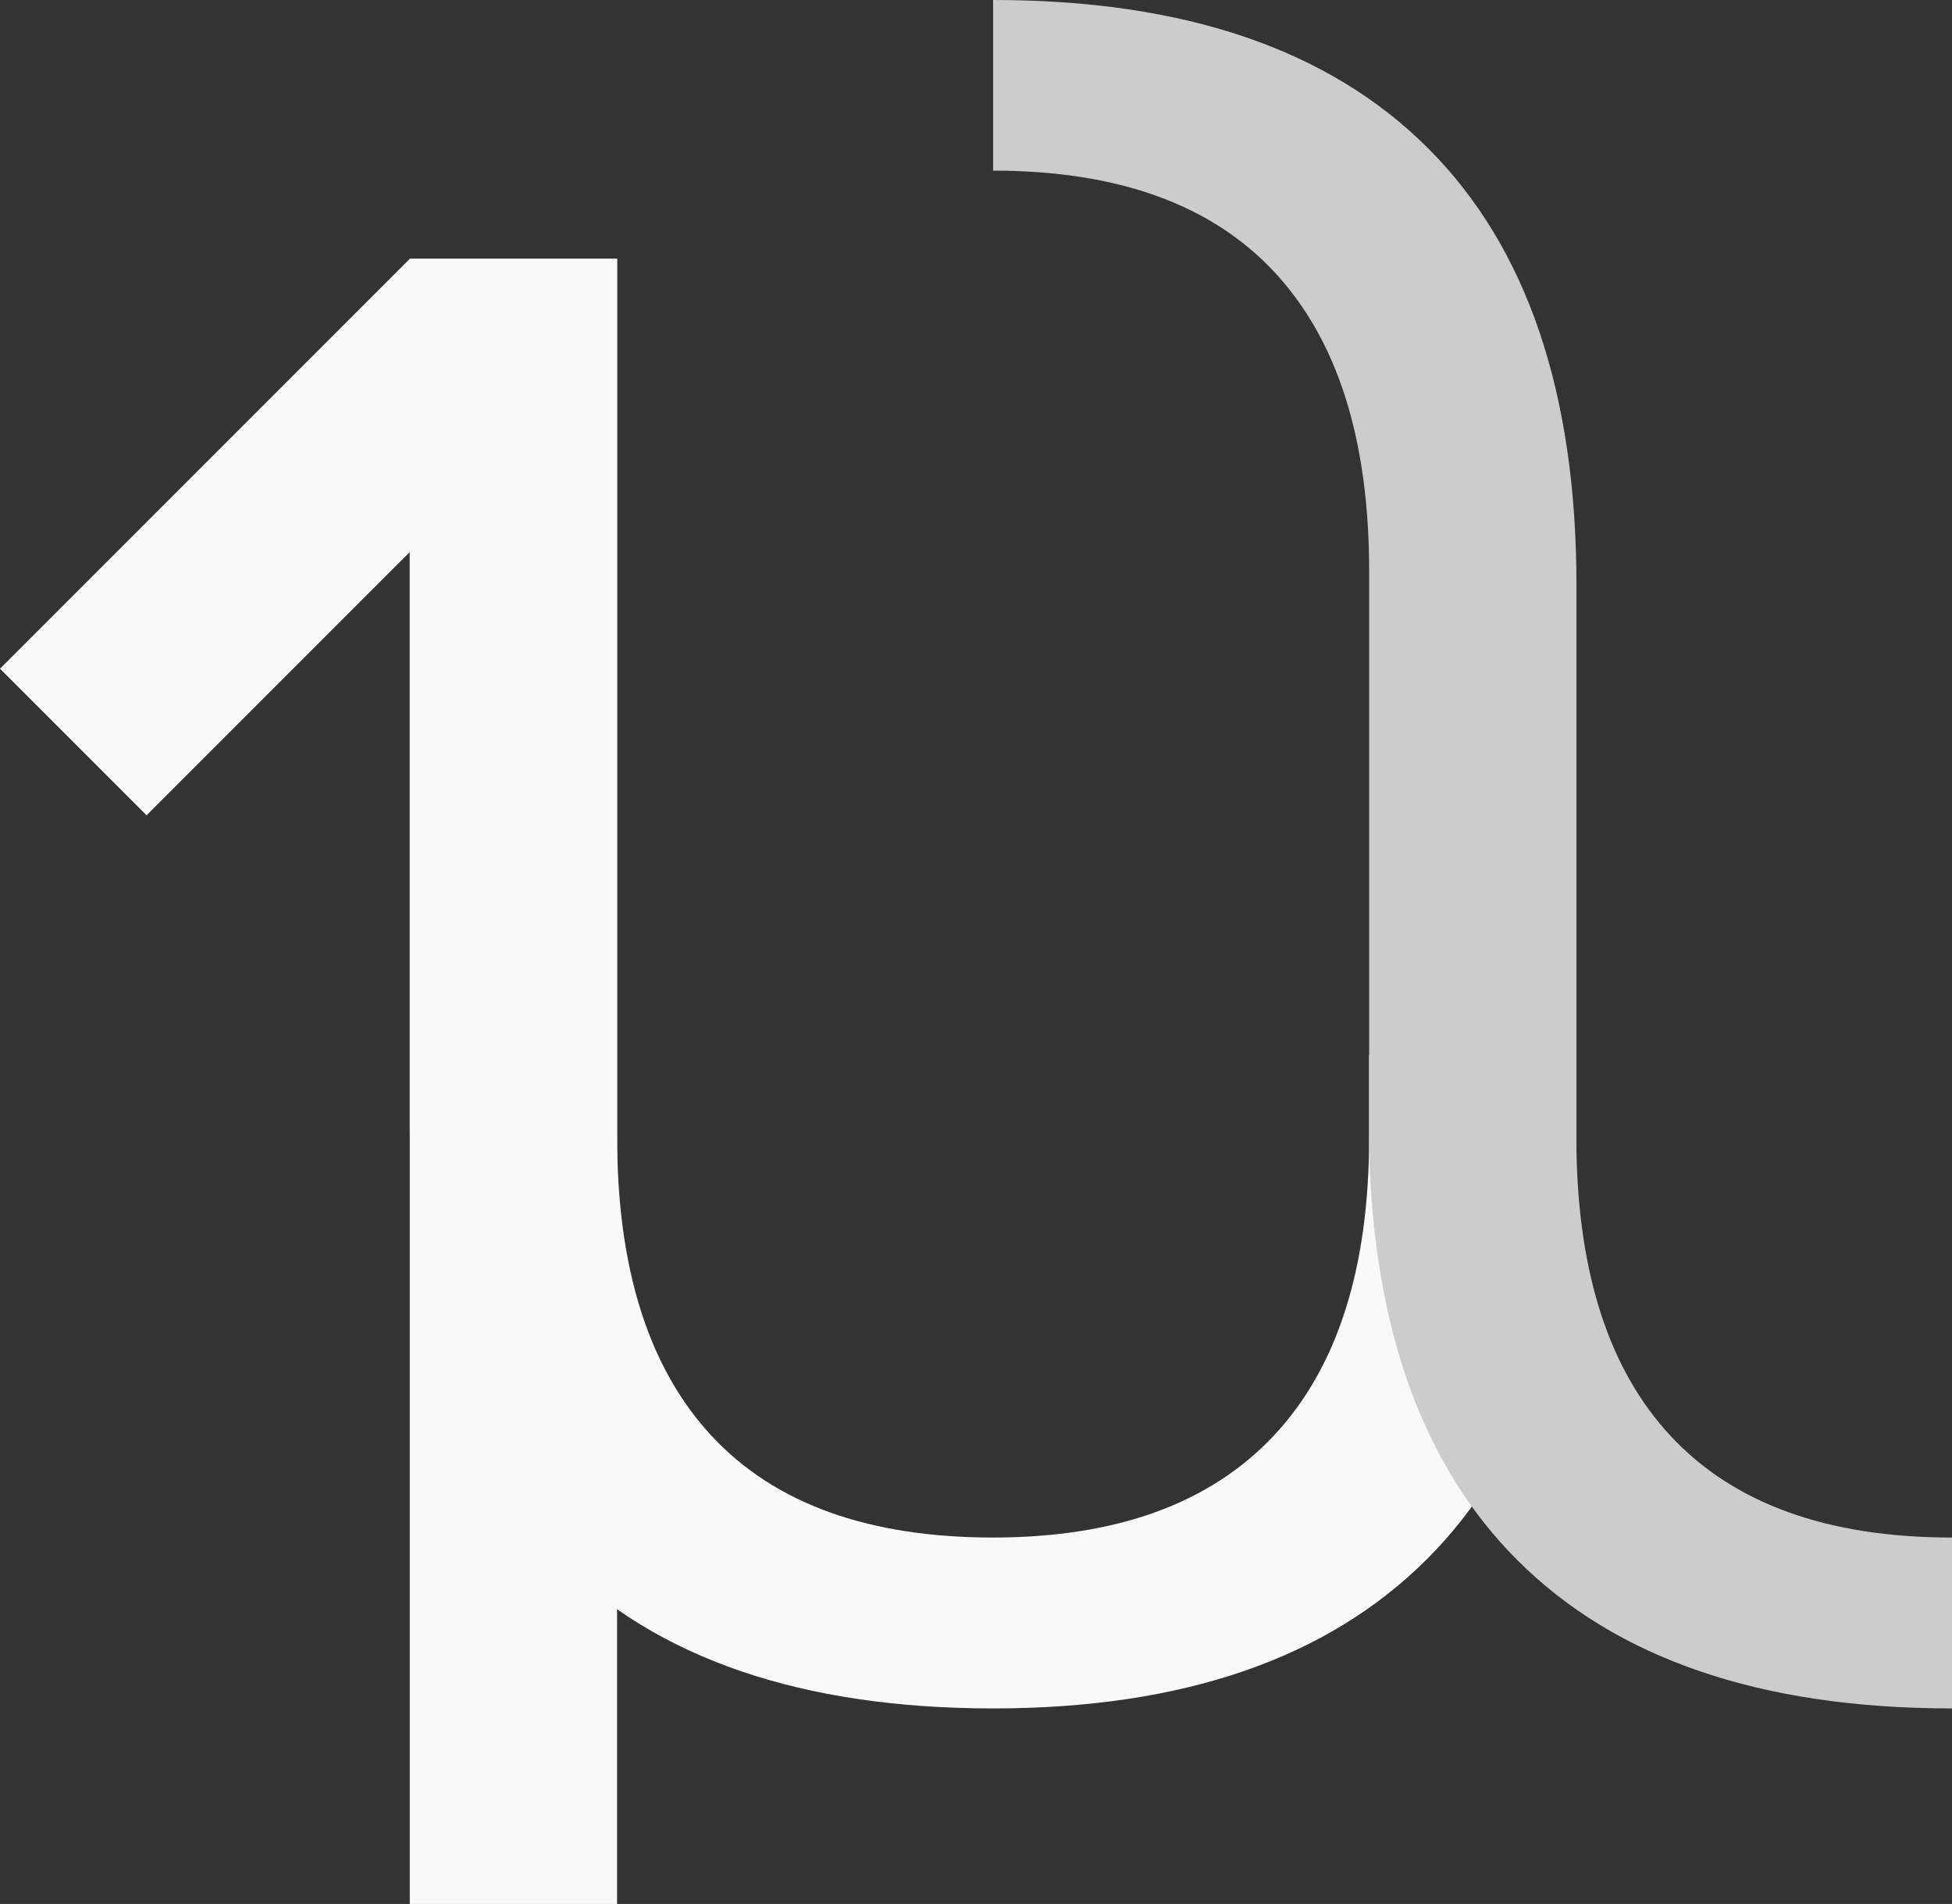 <?xml version="1.0" encoding="UTF-8" standalone="no"?>
<svg
   xmlns:dc="http://purl.org/dc/elements/1.1/"
   xmlns:cc="http://creativecommons.org/ns#"
   xmlns:rdf="http://www.w3.org/1999/02/22-rdf-syntax-ns#"
   xmlns:svg="http://www.w3.org/2000/svg"
   xmlns="http://www.w3.org/2000/svg"
   xmlns:sodipodi="http://sodipodi.sourceforge.net/DTD/sodipodi-0.dtd"
   xmlns:inkscape="http://www.inkscape.org/namespaces/inkscape"
   id="Layer_1"
   data-name="Layer 1"
   viewBox="0 0 859.398 838.055"
   version="1.1"
   sodipodi:docname="logo-gray.svg"
   inkscape:version="0.92.4 5da689c313, 2019-01-14"
   width="859.398"
   height="838.055">
  <rect x="0" y="0" width="859.398" height="838.055" fill="#333333" stroke="none"/>
  <defs
     id="defs4595" />
  <sodipodi:namedview
     pagecolor="#ffffff"
     bordercolor="#666666"
     borderopacity="1"
     objecttolerance="10"
     gridtolerance="10"
     guidetolerance="10"
     inkscape:pageopacity="0"
     inkscape:pageshadow="2"
     inkscape:window-width="1920"
     inkscape:window-height="1182"
     id="namedview4593"
     showgrid="false"
     showborder="false"
     inkscape:zoom="0.039877534"
     inkscape:cx="-4173.5835"
     inkscape:cy="6618.4144"
     inkscape:window-x="0"
     inkscape:window-y="0"
     inkscape:window-maximized="0"
     inkscape:current-layer="Layer_1"
     inkscape:snap-bbox="true"
     inkscape:snap-bbox-midpoints="true"
     inkscape:snap-global="true"
     inkscape:bbox-nodes="true"
     inkscape:snap-bbox-edge-midpoints="true"
     inkscape:bbox-paths="true"
     inkscape:snap-page="false"
     inkscape:snap-intersection-paths="true"
     showguides="true"
     inkscape:guide-bbox="true"
     inkscape:pagecheckerboard="false" />
  <title
     id="title4580">logo</title>
  <rect
     x="208.132"
     y="-47.018"
     width="91.26"
     height="255.15"
     transform="rotate(45)"
     id="rect1103"
     inkscape:export-xdpi="20.59944"
     inkscape:export-ydpi="20.59944"
     style="fill:#f9f9f9;fill-opacity:1" />
  <path
     d="m 602.789,464.47 v 36 q 0,86.81 -42.06,131.54 -42.06,44.73 -123.49,44.77 -82.35,0 -123.94,-44.74 -41.59,-44.74 -41.6,-131.54 v -386.58 h -91.28 v 380.32 q 0,127.07 65.32,192.39 65.32,65.32 191.5,65.37 125.26,0 191.05,-65.77 65.79,-65.77 65.77,-191.94 v -29.82 z"
     id="path1105"
     inkscape:export-xdpi="20.59944"
     inkscape:export-ydpi="20.59944"
     style="fill:#f9f9f9;fill-opacity:1"
     inkscape:connector-curvature="0" />
  <rect
     x="180.419"
     y="113.925"
     width="91.26"
     height="724.13"
     id="rect1107"
     inkscape:export-xdpi="20.59944"
     inkscape:export-ydpi="20.59944"
     style="fill:#f9f9f9;fill-opacity:1" />
  <path
     inkscape:connector-curvature="0"
     style="opacity:1;fill:#cccccc;fill-opacity:1"
     d="M 437.24,3.8397677e-5 V 75.111 c 54.893,0 96.206,14.917 123.939,44.75 27.74,29.82 41.609,73.666 41.609,131.539 v 254.93 h -0.01 c 2,78.713 23.706,138.8 65.119,180.26 43.54,43.607 107.373,65.41 191.5,65.41 v -75.219 c -54.893,0 -96.206,-14.928 -123.939,-44.781 -26.78,-28.8 -40.48,-70.72 -41.4,-125.67 v -248.67 c 0,-84.713 -21.772,-148.844 -65.318,-192.391 -43.547,-43.547 -107.38,-65.303 -191.5,-65.269 z"
     id="path1109" />
</svg>
